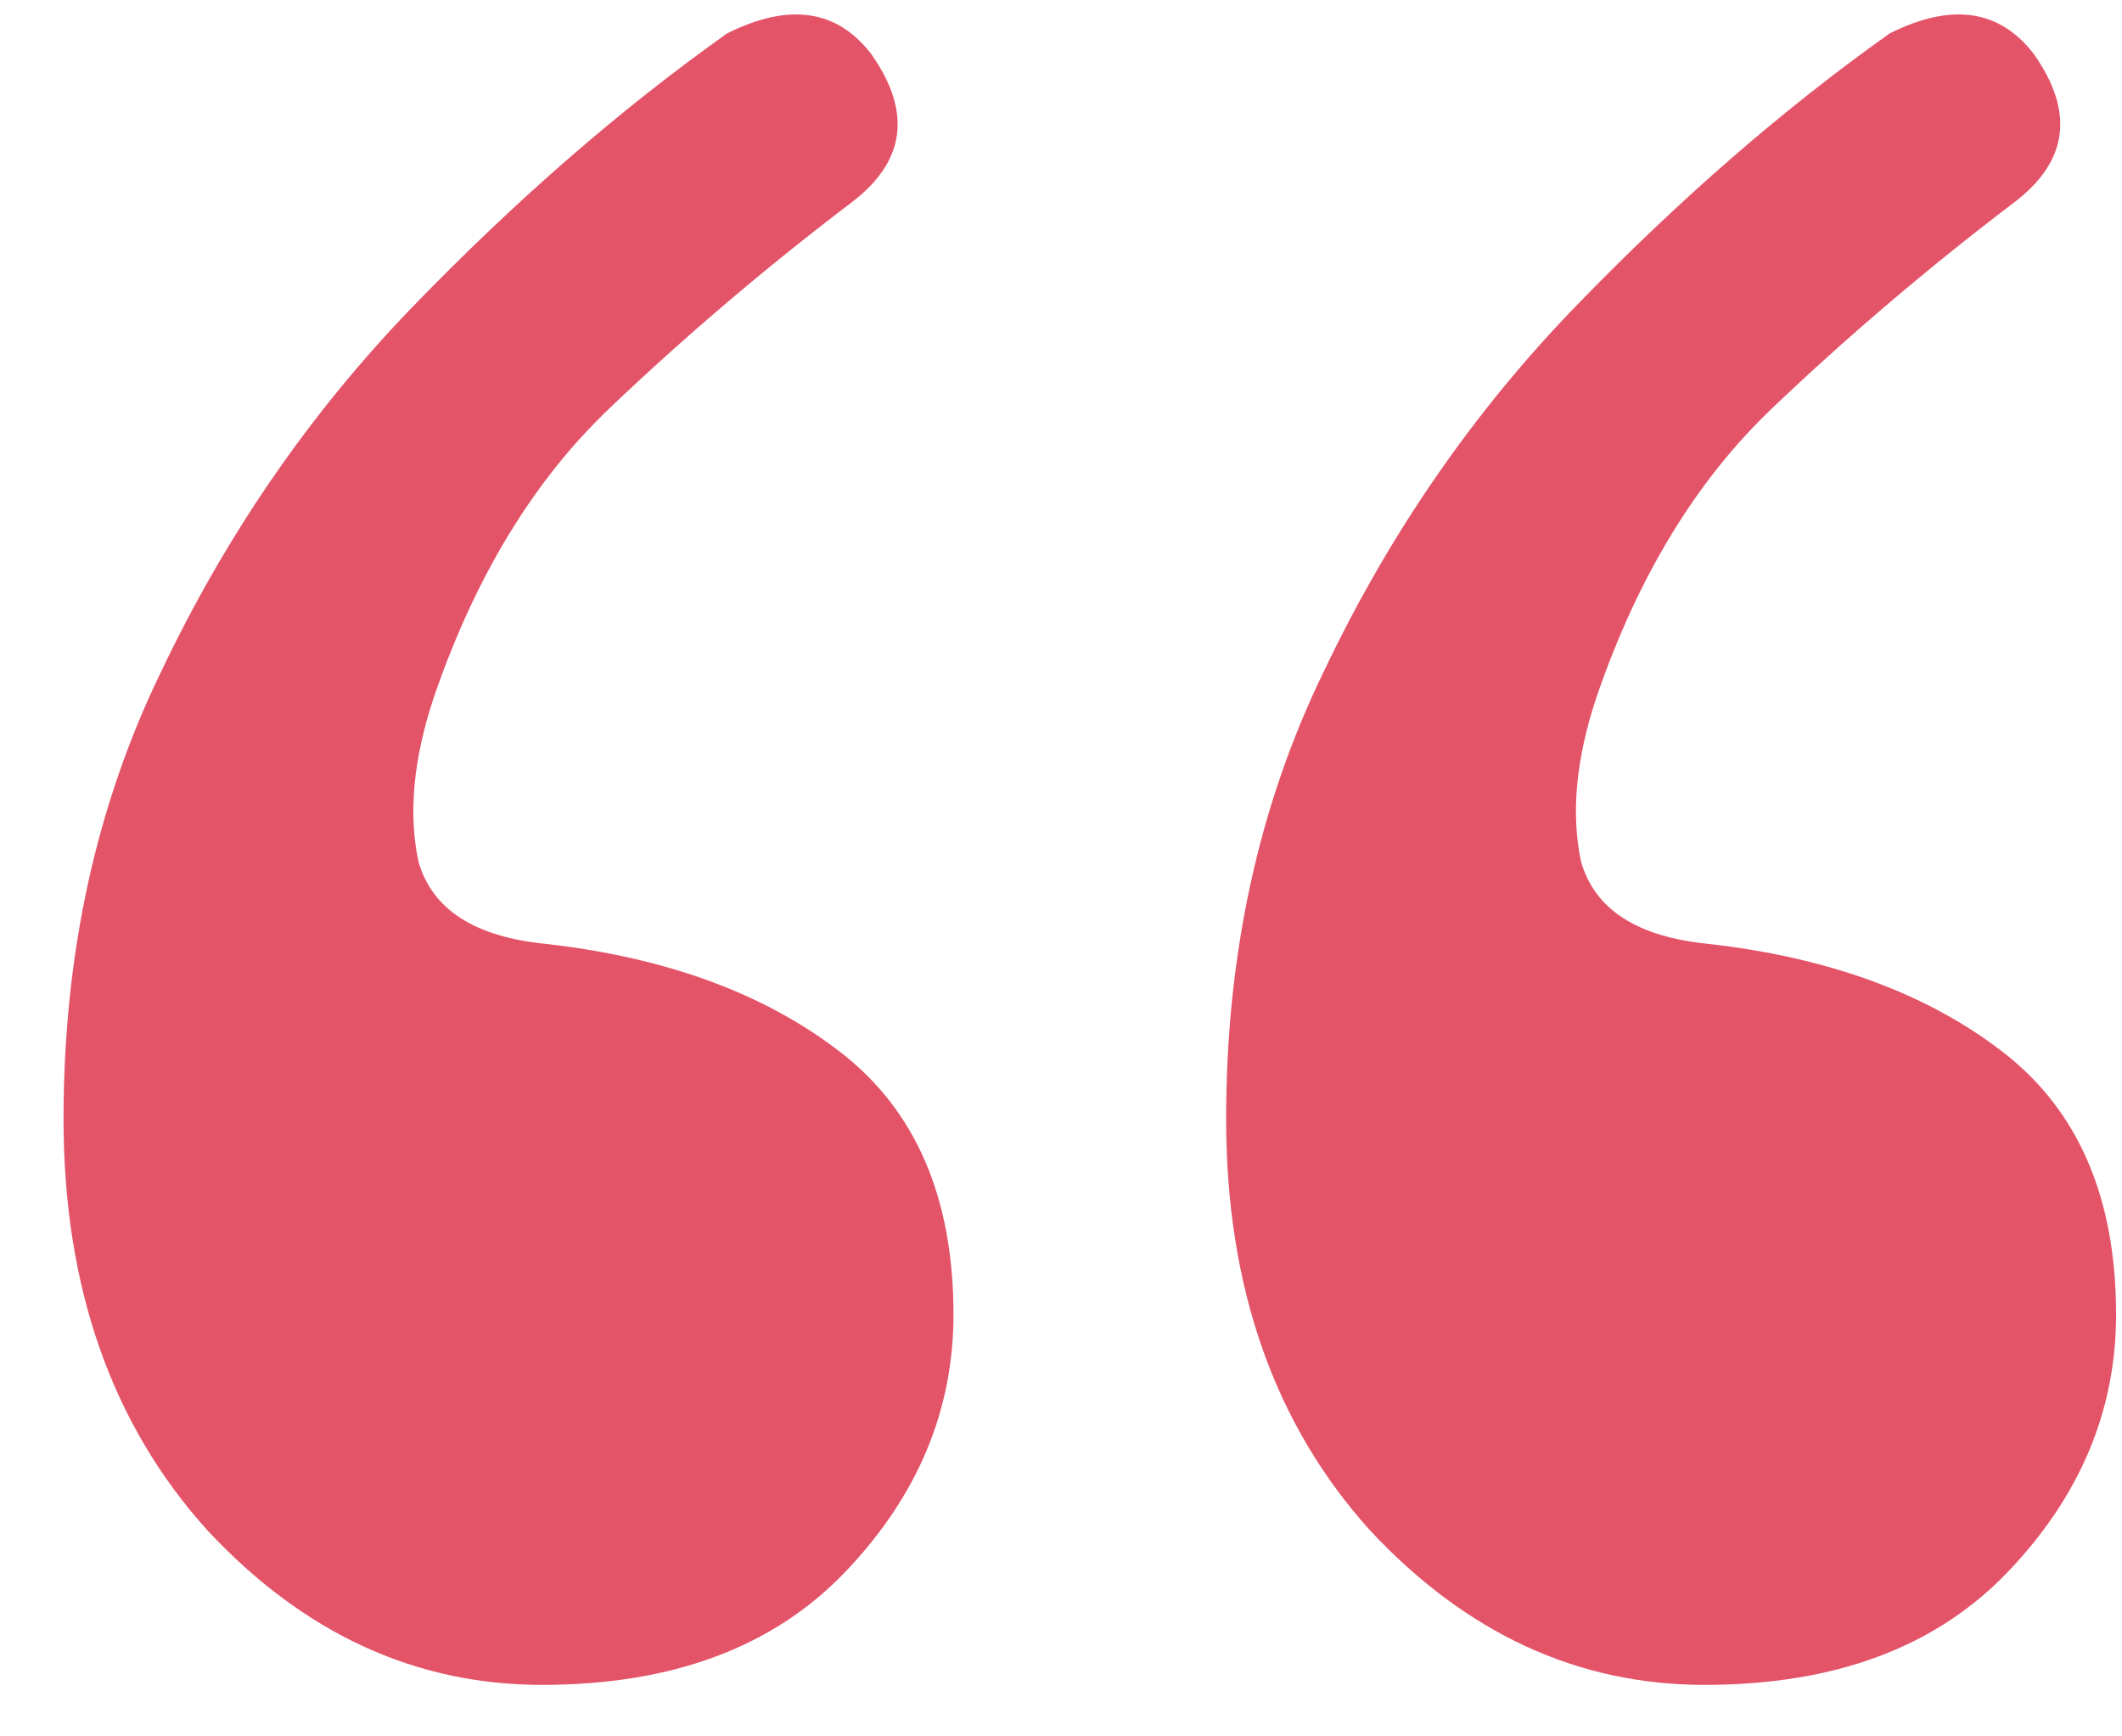<svg xmlns="http://www.w3.org/2000/svg" aria-hidden="true"  width="33" height="27" viewBox="0 0 33 27" fill="none">
  <path d="M11.308 0.519C12.268 0.039 13.015 0.146 13.548 0.839C14.188 1.746 14.082 2.519 13.228 3.159C11.895 4.172 10.642 5.239 9.468 6.359C8.295 7.479 7.388 8.972 6.748 10.839C6.428 11.799 6.348 12.652 6.508 13.399C6.722 14.146 7.388 14.572 8.508 14.679C10.375 14.893 11.895 15.453 13.068 16.359C14.242 17.266 14.828 18.626 14.828 20.439C14.828 21.933 14.268 23.266 13.148 24.439C12.028 25.613 10.455 26.199 8.428 26.199C6.455 26.199 4.722 25.399 3.228 23.799C1.735 22.146 0.988 20.012 0.988 17.399C0.988 14.839 1.495 12.519 2.508 10.439C3.522 8.306 4.828 6.412 6.428 4.759C8.028 3.106 9.655 1.692 11.308 0.519ZM29.388 0.519C30.348 0.039 31.095 0.146 31.628 0.839C32.268 1.746 32.162 2.519 31.308 3.159C29.975 4.172 28.722 5.239 27.548 6.359C26.375 7.479 25.468 8.972 24.828 10.839C24.508 11.799 24.428 12.652 24.588 13.399C24.802 14.146 25.468 14.572 26.588 14.679C28.455 14.893 29.975 15.453 31.148 16.359C32.322 17.266 32.908 18.626 32.908 20.439C32.908 21.933 32.348 23.266 31.228 24.439C30.108 25.613 28.535 26.199 26.508 26.199C24.535 26.199 22.802 25.399 21.308 23.799C19.815 22.146 19.068 20.012 19.068 17.399C19.068 14.839 19.575 12.519 20.588 10.439C21.602 8.306 22.908 6.412 24.508 4.759C26.108 3.106 27.735 1.692 29.388 0.519Z" fill="#E45469" />
</svg>